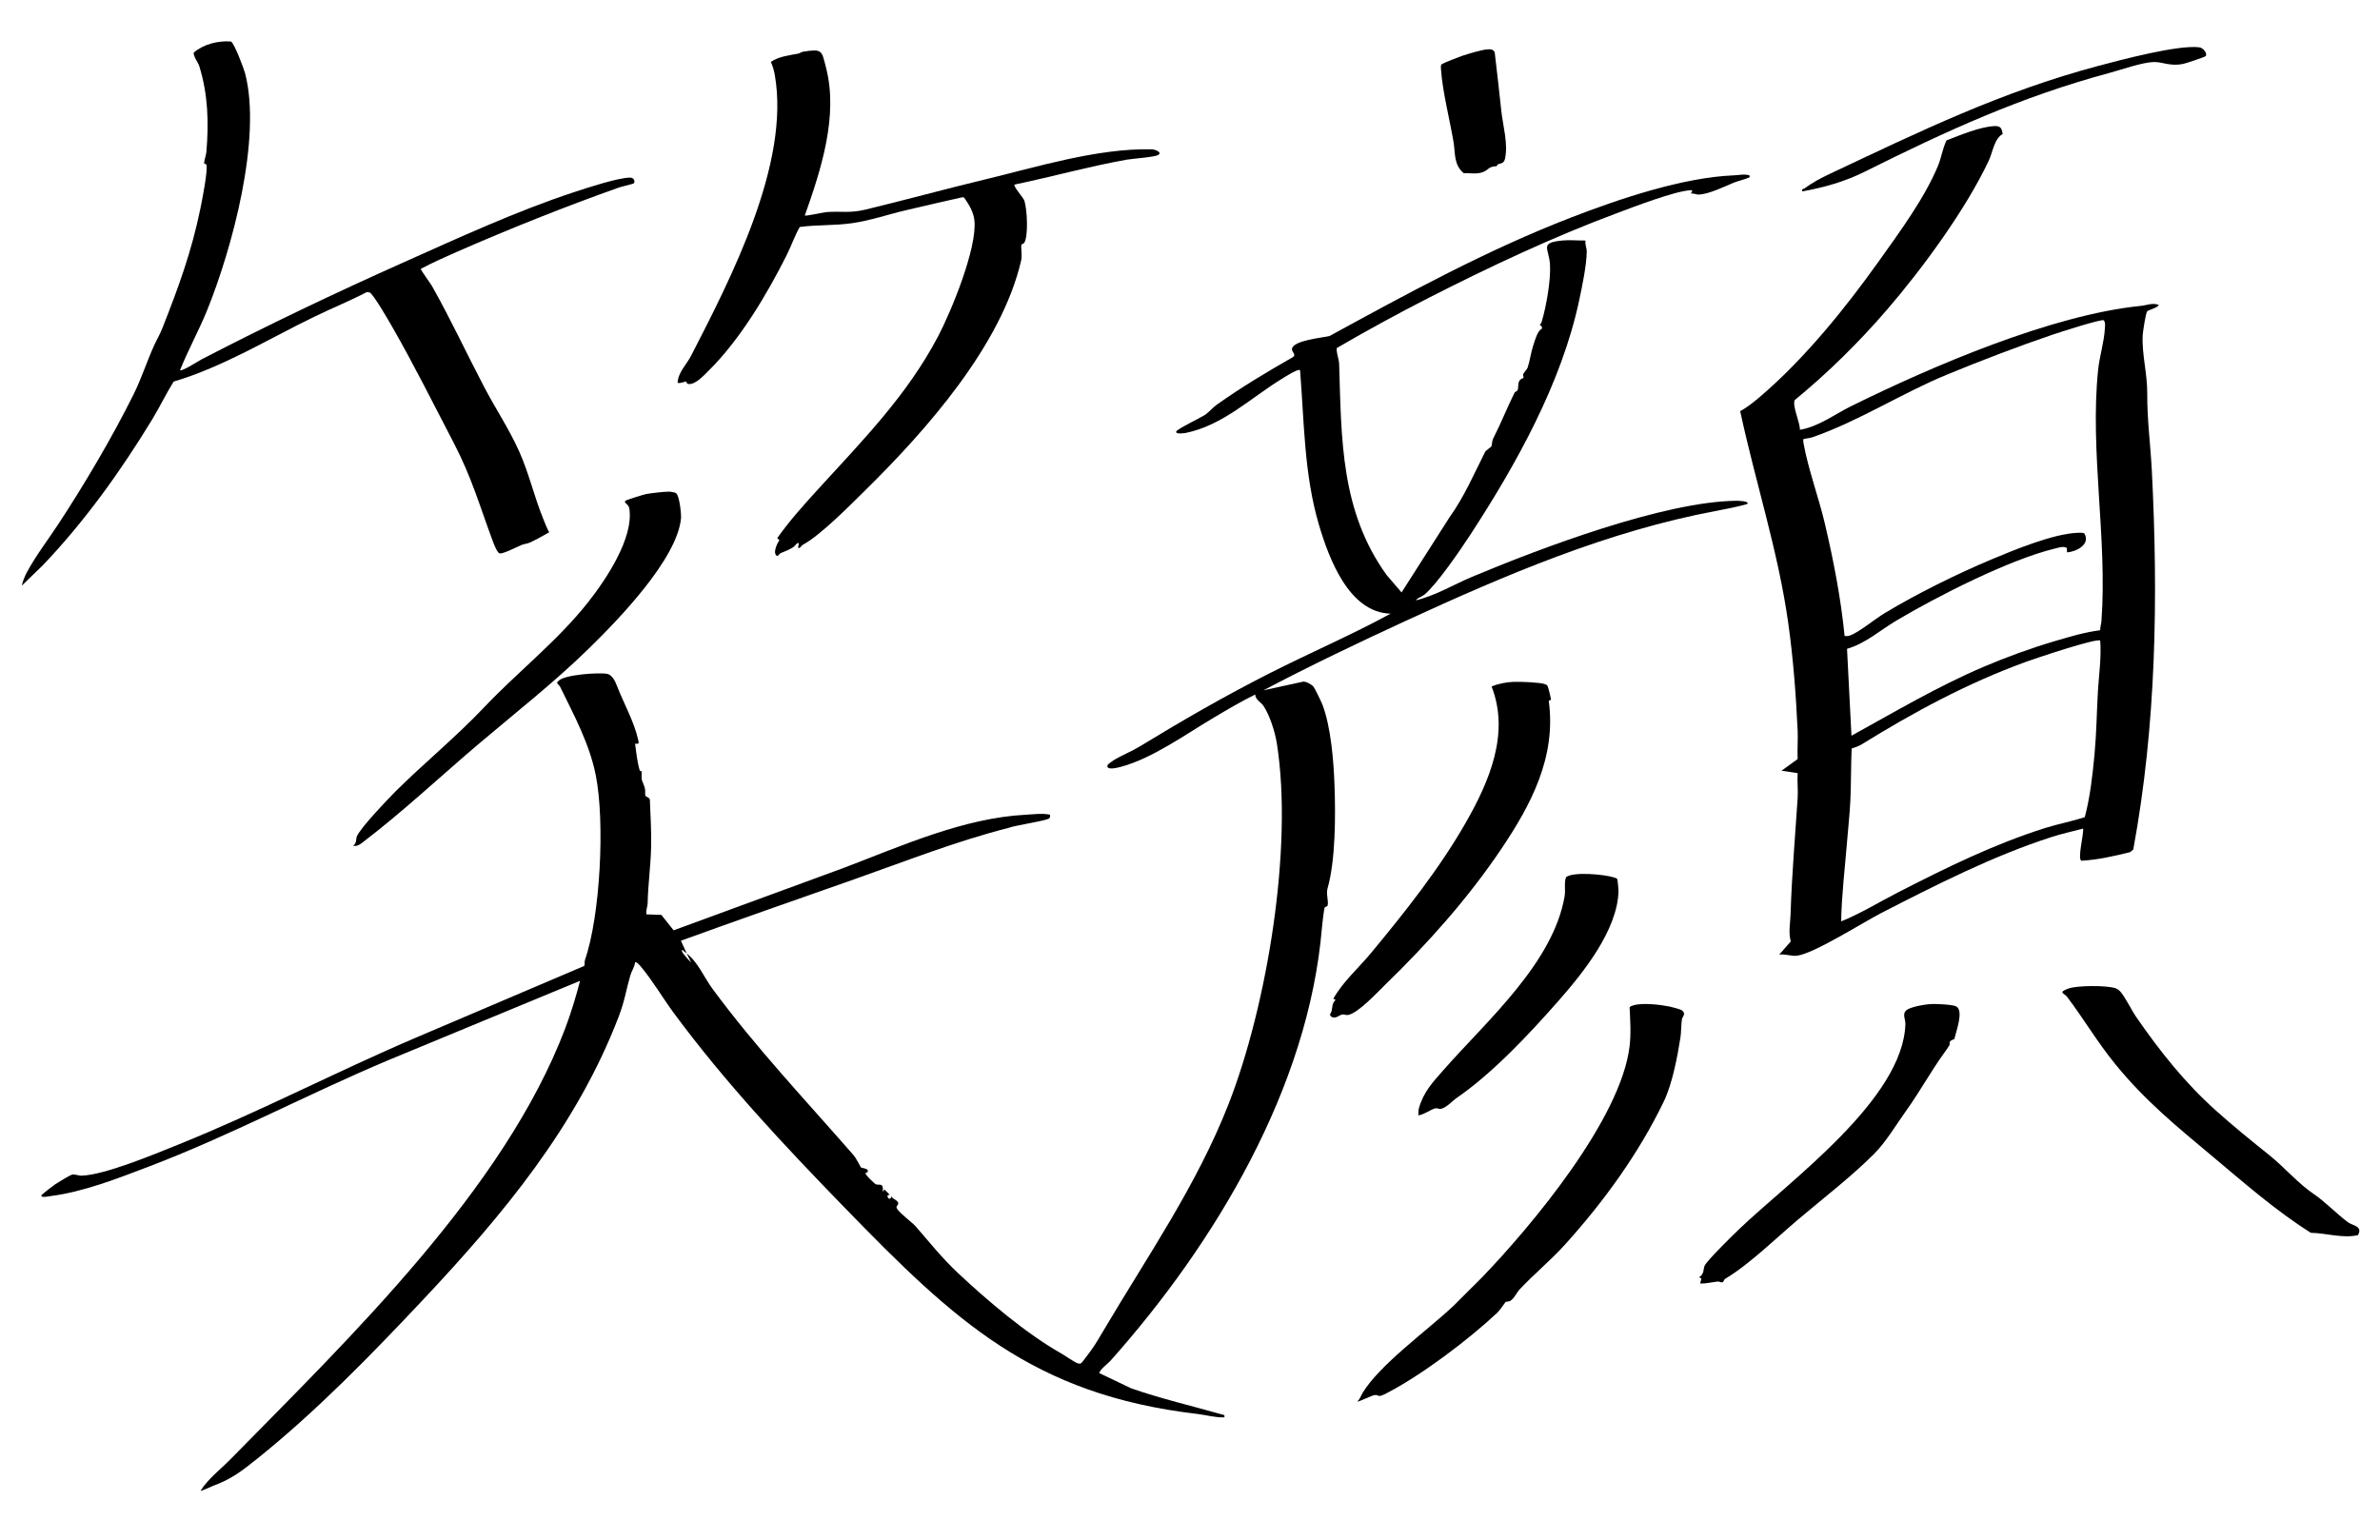 <?xml version="1.0" encoding="UTF-8"?>
<svg id="_レイヤー_2" data-name="レイヤー 2" xmlns="http://www.w3.org/2000/svg" viewBox="0 0 623.04 403.2">
  <path d="M179.77,249.66c2.91,2.21,4.61,6.36,6.77,9.28,11.56,15.65,24.29,29.06,36.9,43.52.73.83,1.84,3.15,1.99,3.27.08.06,1.34.17,1.74.65l-.03.56-.57.17c-.17.48,2.48,2.9,2.7,2.98.91.35,2.09-.6,1.82,1.97l.45-.6,1.36,1.35-.56.18c-.08.88.81,1.33,1,.27.31.59,1.24.92,1.56,1.29.67.77-.2,1.03-.21,1.56-.02.91,4.15,4,4.97,4.94,3.73,4.28,6.81,8.22,11.05,12.21,7.69,7.23,17.96,15.95,27.06,21.1,1.07.6,3.44,2.3,4.34,2.59.36.12.55.18.9-.01.27-.14,2.5-3.2,2.89-3.75,1.04-1.47,2-3.14,2.98-4.8,11.4-19.3,24.42-38,32.76-59.36,10.03-25.67,16.93-67.07,12.62-94.36-.47-2.97-1.85-7.41-3.54-9.9-.58-.86-2.19-1.66-2.1-2.93-3.73,1.82-7.32,3.96-10.88,6.07-7.39,4.37-16.02,10.65-24.33,12.88-.83.22-3.94,1.05-3.47-.47.07-.21,1.53-1.25,1.86-1.44,2.24-1.28,4.39-2.11,6.73-3.53,11.2-6.83,22.17-13.15,33.94-19.12,10.46-5.3,21.27-9.95,31.57-15.55-10.89-.27-16.14-14.4-18.76-23.25-3.93-13.32-3.84-26.89-4.95-40.51-.46-.48-4.08,1.85-4.78,2.28-8.18,5.02-15.43,12.18-25.15,14.16-.3.06-2.8.41-2.48-.38.28-.68,6.32-3.56,7.42-4.28s2.19-2.03,3.24-2.77c6.41-4.55,13.12-8.57,19.95-12.46.84-.68-.38-1.27-.31-2.08.19-2.28,8.12-2.97,9.83-3.41,20.5-11.2,41.37-22.58,63.21-31.02,12.61-4.88,29.28-10.52,42.67-11.05,1.35-.05,2.55-.41,4.06,0,.09.63.04.49-.38.67-1.11.49-2.63.79-3.82,1.28-2.53,1.05-6.42,2.99-9.15,3.09-.57.02-1.3-.4-1.95-.25,0-.36.75-.96-.15-.9-4.29.27-14.97,4.41-19.44,6.08-16.53,6.15-33.33,14.07-49.04,22.08-8.14,4.15-16.23,8.58-24.12,13.17-.13,1.36.58,2.87.62,4.15.62,19.62.34,38.54,12.46,55.32l3.88,4.52,12.51-19.6c3.93-5.47,6.44-11.43,9.42-17.3.13-.25,1.57-1.18,1.63-1.43.31-1.24-.07-1.02.69-2.5,1.83-3.58,3.38-7.55,5.32-11.44.17-.35.69-.36.83-.75.25-.7-.03-1.68.52-2.5.32-.47.9-.53,1-.67.11-.17-.19-.61-.1-.87.24-.68,1-1.26,1.18-1.79.56-1.61.92-4.19,1.45-5.74.44-1.3,1.13-4.02,2.31-4.45l-.04-.57-.54-.45c.18-.23.4-.43.48-.72,1.21-3.96,2.48-11.15,2.19-15.21-.31-4.27-2.77-5.53,3.16-6.15,1.99-.21,4.15.03,6.15,0-.19.98.33,1.94.32,2.85-.02,3.57-1.21,9.17-1.97,12.76-4.59,21.67-16.53,43.1-28.66,61.66-2.47,3.79-8.68,12.85-11.86,15.44-.75.61-1.71.77-2.25,1.5,5.1-1.21,9.86-4.11,14.71-6.15,17.92-7.52,50.22-19.73,69.21-19.92.29,0,3.6.03,2.82.86-2.59.72-5.31,1.27-7.99,1.77-28.39,5.28-55.24,16.78-81.35,28.79-12.57,5.78-25.07,11.78-37.31,18.21l10.37-2.26c.78-.12,2.28.75,2.74,1.3.36.43,2.08,4,2.35,4.71,2.23,5.88,2.94,14.82,3.16,21.14.29,7.96.27,19.68-1.83,27.01-.42,1.46.33,3.29.02,4.45-.08.31-.61.29-.75.5-.19.3-.67,4.53-.73,5.29-3.48,41.79-27.91,82.6-55.37,113.42-.55.62-3.03,2.51-2.88,3.24l8.34,3.98c7.79,2.71,15.84,4.58,23.78,6.84.53.15.7.07.59.75-2.38.09-4.76-.62-7.06-.89-43.23-5.07-63.61-24.44-92.38-54.05-15.78-16.24-31.28-32.76-44.74-51-2.78-3.77-5.5-8.4-8.46-11.95-.24-.28-1.26-1.55-1.62-1.23-.16,1.21-.93,2.27-1.26,3.42-1.13,3.9-1.45,6.62-3.03,10.75-11.05,28.82-30.4,52-51.25,74.18-13.52,14.38-27.95,29.22-43.36,41.57-3.98,3.19-6.82,5.41-11.54,7.11-.51.18-3.09,1.46-3.31,1.29,2.05-3.22,5.17-5.53,7.82-8.23,31.07-31.67,71.64-70.64,87.63-112.82,1.51-3.98,2.83-8.37,3.89-12.46l-50.19,20.78c-21.08,8.87-41.32,19.73-62.75,27.88-8.21,3.12-16.89,6.56-25.61,7.7-.41.05-2.52.52-2.49-.1,0-.27,3.2-2.69,3.71-3.03.68-.45,3.78-2.33,4.31-2.46.83-.2,1.67.29,2.6.25,6.17-.23,19.27-5.73,25.42-8.21,21.03-8.48,41.28-19.07,62.08-27.95l43.98-18.74c.25-.4.05-1.1.22-1.58,4.02-11.6,5.25-36.13,2.84-48.31-1.64-8.28-5.64-15.63-9.29-23.11-.2-.41-.56-.65-.81-1.01-.08-.36.22-.5.42-.71,1.52-1.56,10.42-2.18,12.59-1.78,1.45.26,2.21,2.07,2.69,3.31,1.67,4.31,4.43,9.25,5.44,13.76.23,1.04.41,1.37-.77,1.22.35,2.39.53,4.64,1.22,6.97.08.25.55.22.54.36-.18,2.94.16,2.03.81,4.34.2.69,0,1.38.12,1.91.08.36,1.3.5,1.2,1.27.17,4.01.39,7.99.32,12.01-.09,5.02-.82,10-.91,14.98-.02.87-.54,1.87-.3,2.85l3.89.14,3.21,4.04,44.51-16.34c15.15-5.76,31.39-13.07,47.57-13.92,2.16-.11,4.32-.45,6.46-.02.01.34.05.6-.14.91-.39.63-9.21,1.91-10.67,2.53-13.85,3.52-27.09,8.78-40.51,13.5-15.12,5.32-30.25,10.59-45.31,16.06l1.5,3.3c-.37-.28-.76-.51-1.05-.9-.22-.05-.2.31-.15.44.27.67,1.78,2.29,2.39,2.86l-1.2-2.4Z"/>
  <path d="M524.27,35.08c-2.22,1.24-2.58,4.71-3.66,7.01-6.06,12.85-17.33,28.21-26.63,39.01-7.29,8.46-15.53,16.6-24.14,23.64-.75,1.46,1.43,5.96,1.34,7.8,4.89-.82,9.04-4.03,13.45-6.21,21.17-10.45,52.47-23.9,75.8-26.24,1.62-.16,3.02-.88,4.69-.26-.3.82-2.78,1.33-3.03,1.69-.41.59-1.12,5.3-1.17,6.26-.27,4.88,1.23,10.01,1.19,15.29-.05,6.8.85,13.31,1.2,20.13,1.69,33.1,1.18,66.55-4.86,99.24l-.82.68c-4.16,1.03-8.37,2.01-12.72,2.25-1.19-.29.67-7.14.4-8.41-2.66.71-5.56,1.34-8.17,2.18-15.31,4.92-30.33,12.56-44.62,19.9-4.81,2.47-17.67,10.67-22.12,11.2-1.53.18-3.06-.53-4.62-.28l3.01-3.46c-.65-2.41-.13-4.75-.05-7.15.31-10.11,1.2-20.37,1.85-30.33.14-2.16-.14-4.41,0-6.58l-4.22-.64,4.22-3.05c-.12-2.48.11-4.99,0-7.46-.43-9.26-1.16-18.94-2.46-28.15-2.64-18.84-8.61-36.95-12.58-55.49,1.98-1.07,3.7-2.49,5.42-3.96,11.5-9.85,22.18-23.08,30.9-35.33,5.31-7.46,11.89-16.37,15.43-24.86.92-2.2,1.22-4.59,2.26-6.74,3.54-1.37,8.72-3.55,12.49-3.74,1.63-.08,1.98.52,2.21,2.06ZM549.79,165.02c-.01-.86.28-1.67.34-2.51,1.55-21.44-3.08-44.45-.88-65.69.36-3.51,1.58-7.29,1.77-10.84.04-.69.18-1.54-.29-2.12-.57-.4-11.77,3.21-13.38,3.76-9.05,3.08-18.81,6.81-27.65,10.46-12.11,5-22.99,12.15-35.22,16.4-.74.26-1.61.29-2.37.48-.11.41-.03.84.05,1.25,1.19,6.59,3.97,14.16,5.55,20.86,2.28,9.71,4.19,19.54,5.18,29.47.53.04.98.02,1.49-.17,2.36-.89,6.47-4.3,8.92-5.78,8.62-5.19,18.86-10.26,28.15-14.16,5.92-2.48,15.96-6.61,22.2-6.91.5-.02,1.64-.1,1.98.14,1.75,2.9-2.17,4.83-4.52,4.97l-.04-1.15c-1-.55-2.16-.08-3.2.17-11.82,2.85-30.83,12.52-41.46,18.86-4.23,2.52-8.07,5.99-12.89,7.37l1.16,22.76c11.36-6.26,22.58-12.93,34.61-18.05,6.08-2.59,12.41-4.89,18.75-6.76,3.86-1.14,7.75-2.3,11.74-2.81ZM549.81,167.74c-.8-.79-17.24,4.74-19.49,5.57-15.41,5.61-29.28,13.13-43.13,21.69-.66.41-1.71.72-2.46.99-.2,4.52-.13,9.1-.34,13.62-.17,3.61-.59,7.26-.87,10.82-.56,6.93-1.41,13.84-1.54,20.82,5.1-2.05,9.89-5.03,14.81-7.55,12.68-6.49,24.97-12.58,38.61-16.9,3.39-1.07,6.98-1.73,10.36-2.84,1.41-5.32,2.02-10.88,2.54-16.38s.58-11.02.89-16.49c.26-4.44.94-8.85.61-13.34Z"/>
  <path d="M47.12,96.93c.43.43,4.94-2.46,5.69-2.86,17.16-8.89,34.7-17.27,52.3-25.13,14.55-6.5,30.15-13.7,45.26-18.66,3.28-1.08,11.46-3.76,14.56-3.78.94,0,1.42.88,1.01,1.49-.11.17-3.25.87-3.86,1.09-14.1,4.99-28.62,10.8-42.32,16.79-3.22,1.41-6.51,2.89-9.6,4.52-.07.31,2.55,3.83,2.94,4.53,4.88,8.64,9.08,17.72,13.7,26.51,2.94,5.61,6.49,10.91,9.09,16.72s3.92,11.77,6.23,17.47c.51,1.26.98,2.56,1.64,3.76-1.68.91-3.35,1.93-5.1,2.7-.69.3-1.45.34-2.1.6-1.1.45-4.93,2.45-5.79,2.21-.63-.18-1.45-2.37-1.73-3.1-3.49-9.35-5.5-16.66-10.23-25.77-5.18-9.96-10.56-20.72-16.11-30.4-.79-1.38-5.03-8.77-5.96-9.05-.27-.08-.54-.08-.81-.05-4.41,2.3-9.03,4.17-13.5,6.34-12.22,5.91-23.86,13.15-36.97,17.05-2.02,3.23-3.67,6.71-5.65,9.96-8.26,13.58-17.8,26.86-28.69,38.23l-5.41,5.24c.2-1.1.83-2.58,1.37-3.58,2.42-4.46,5.55-8.49,8.3-12.7,6.82-10.41,13.93-22.44,19.5-33.62,2.21-4.44,3.49-8.64,5.42-12.89.82-1.82,1.46-2.72,2.31-4.89,4.18-10.62,7.54-19.82,9.83-30.98.43-2.1,2-9.9,1.59-11.56-.06-.23-.59-.19-.6-.37-.03-.57.53-2.16.6-2.98.64-7.73.44-15.01-1.86-22.43-.31-1.01-1.65-2.68-1.45-3.61,2.67-2.18,6.31-3.11,9.73-2.87.82.29,3.39,7.11,3.7,8.3,4.45,16.99-3.39,45.96-9.97,62.17-2.15,5.29-4.96,10.33-7.05,15.6Z"/>
  <path d="M210.68,56.43c.21.21,4.93-.85,5.84-.91,3.91-.27,5.88.37,10.14-.66,10.29-2.49,20.62-5.32,30.91-7.8,13.86-3.33,29.6-8.26,43.89-7.97.8.02,2.85.72,1.77,1.46-.87.6-6.66.97-8.3,1.26-9.85,1.77-19.55,4.48-29.34,6.52-.4.45,2.3,3.42,2.56,4.19.73,2.13,1.12,9.3-.04,11.09-.15.23-.67.26-.73.53-.16.68.26,2.67-.06,4.07-5.13,22.21-24.85,44.44-40.73,60.09-4.04,3.98-11.72,11.78-16.32,14.29-.39.21-.71.74-.95.85-.97.44.38-1.63-.59-1.2-.28.13-.68.77-1.07,1.03-1.2.77-2.04,1.01-3.26,1.54-.51.22-.86,1.36-1.41.29-.41-.79.46-2.95,1.07-3.63l-.59-.57c3.22-4.57,7.01-8.77,10.79-12.91,11.46-12.56,23.16-24.43,31.28-39.85,3.5-6.64,10.27-23.16,9.55-30.36-.23-2.31-1.45-4.24-2.69-6.03l-.43-.11c-4.89,1.09-9.77,2.23-14.65,3.37s-9.54,2.76-14.27,3.43-9.23.38-13.7,1c-1.34,2.36-2.21,4.97-3.42,7.38-5.16,10.27-12.21,22.14-20.44,30.26-1.3,1.28-3.48,3.7-5.28,3.47-.57-.07-.41-.63-.6-.63-.51-.02-1.5.58-2.23.3.14-2.75,2.35-4.75,3.55-7.1,10.37-20.18,25.94-50.22,21.91-73.42-.22-1.3-.54-2.3-1.03-3.5,2.07-1.42,4.75-1.7,7.15-2.16.42-.08.78-.43,1.29-.51,5.07-.78,4.82-.37,5.99,4.18,3.27,12.71-1.32,26.74-5.55,38.71Z"/>
  <path d="M439.89,271.77c-.73,4.71-2.1,12-4.3,16.56-6.46,13.46-15.67,26.24-25.94,37.59-3.69,4.08-8.05,7.66-11.82,11.67-.77.81-1.35,2.3-2.41,2.99-.47.3-1.11.19-1.3.35-.14.11-1.4,2.07-2.16,2.79-7.54,7.09-20.06,16.54-29.21,21.2-2.3,1.17-1.64.22-2.9.36-.76.09-4.28,1.87-4.5,1.69.67-.68.93-1.55,1.4-2.33,4.56-7.44,16.76-16.15,23.78-22.75l7.44-7.43c13.11-13.62,36.32-41.46,38.62-60.46.41-3.38.18-6.85.01-10.24.26-.32.64-.4,1-.52,2.28-.74,7.02-.18,9.44.3.57.11,2.89.74,3.22.98,1.26.93.13,1.69.03,2.4-.21,1.49-.17,3.38-.39,4.85Z"/>
  <path d="M405.99,183.28c-.04.07-.52.05-.55.25,1.99,14.64-4.58,27.11-12.46,38.8-8.69,12.9-19.12,24.59-30.29,35.44-2.16,2.1-7.1,7.46-9.75,7.98-.63.12-1.09-.21-1.58-.12-.67.12-1.64,1.14-2.62.69-1.09-.49-.23-1.12-.13-1.65.2-1.08.1-1.99,1.03-2.87l-.6-.29c2.51-4.47,6.51-7.94,9.76-11.85,8.95-10.78,18.11-22.31,25-34.42,6.09-10.69,11.47-23.22,6.67-35.48,1.77-.77,3.89-1.15,5.84-1.23,1.49-.06,6.96.13,8.12.61.36.15.46.1.7.5.17.29.97,3.47.88,3.64Z"/>
  <path d="M559.25,266.33c6.17,8.94,12.74,17.2,20.8,24.43,4.64,4.16,9.2,7.84,14.02,11.71,3.92,3.14,7.53,7.42,11.7,10.22,2.78,1.87,5.87,5.09,8.86,7.33,1.23.92,4,.98,2.63,3.39-4.08.91-8.23-.55-12.31-.61-9.13-5.73-17.52-13.11-25.8-20.04-9.34-7.81-17.59-14.52-25.43-24.15-4.66-5.72-8.3-11.92-12.61-17.62-.71-.94-2.51-1.09.33-2.14,2.25-.84,9.98-.88,12.34-.1.53.18,1.03.58,1.39,1.01,1.28,1.53,2.79,4.7,4.08,6.57Z"/>
  <path d="M176.99,129.12c.88.71,1.4,5.48,1.28,6.67-1.09,10.69-16.42,26.48-24.01,33.91-9.21,9.02-19.35,16.94-29.1,25.21-9.77,8.3-19.9,17.8-30.19,25.63-.82.63-1.42,1.1-2.54.91,1.04-.76.67-1.69.99-2.46.88-2.17,8.13-9.79,10.2-11.85,7.3-7.24,15.82-14.24,23.02-21.84,8.86-9.36,19.25-17.4,27.31-27.61,4.65-5.89,12.02-16.84,10.79-24.57-.2-1.23-1.53-1.36-1.04-1.98.18-.22,4.8-1.66,5.43-1.77,1.36-.26,4.62-.62,5.98-.64.4,0,1.6.18,1.87.4Z"/>
  <path d="M511.61,272.08c-1.79.58-1.04,1.1-1.28,1.59-.17.35-1.03,1.55-1.33,1.96-3.48,4.78-6.43,10.23-9.91,15.07-2.74,3.81-5.32,8.27-8.54,11.49-6.08,6.05-13.24,11.54-19.81,17.1-5.78,4.89-12.86,11.84-19.16,15.58-.3.18-.33.79-.7.89s-.83-.24-1.16-.21c-1.56.17-3.06.56-4.65.54l.32-1.33-.62-.32c1.42-.79,1.08-2.18,1.46-3.01.65-1.41,7.48-8.1,9.04-9.59,13.31-12.73,42.94-34.03,43.53-53.72.03-1.13-.72-2.37-.03-3.31.9-1.24,5.58-1.88,7.08-1.92,1.22-.04,5.4.14,6.26.63,2.05,1.16-.1,6.68-.5,8.58Z"/>
  <path d="M407.97,262.07c-7.62,8.67-17.2,18.91-26.61,25.39-1.15.79-2.83,2.72-4.3,2.9-.39.05-.83-.27-1.38-.15-.87.19-3.77,2.1-4.44,1.74.2-.58.01-1.1.19-1.73,1.25-4.4,3.7-6.92,6.61-10.23,11.2-12.73,28.53-27.84,31.54-45.27.3-1.75-.18-3.5.37-5.03,1.86-1.54,10.22-.72,12.56.06.35.12.78.16.91.59.05.17.29,2.64.28,2.96-.27,10.28-9.29,21.45-15.73,28.77Z"/>
  <path d="M392.05,43.04c-.1.04-.09.45-.29.47-2.32.15-1.9.9-3.54,1.54s-3.37.23-5.06.28c-2.64-2.21-2.15-5.2-2.66-8.21-.98-5.73-2.84-13.05-3.25-18.65-.03-.43-.2-1.38.18-1.67s4.5-1.9,5.27-2.16c1.51-.51,5.26-1.64,6.71-1.72.81-.04,1.56-.04,1.88.82.64,5.14,1.16,10.3,1.74,15.43.43,3.79,1.8,8.52.96,12.35-.3,1.34-1,1.16-1.94,1.53Z"/>
  <path d="M577.4,14.69c-.18.25-5.23,1.91-5.91,2.05-3.42.69-5.37-.56-7.68-.5-3,.07-8.49,2.02-11.58,2.85-23.26,6.26-42.75,15.22-64.13,25.89-5.24,2.61-10.56,4.09-16.31,5.14-.18-.78.23-.52.57-.77,2.1-1.56,4.31-2.73,6.67-3.84,23.59-11.12,44.84-21.5,70.43-28.3,6.03-1.6,20.66-5.49,26.24-4.83,1.08.13,2.21,1.62,1.71,2.31Z"/>
</svg>